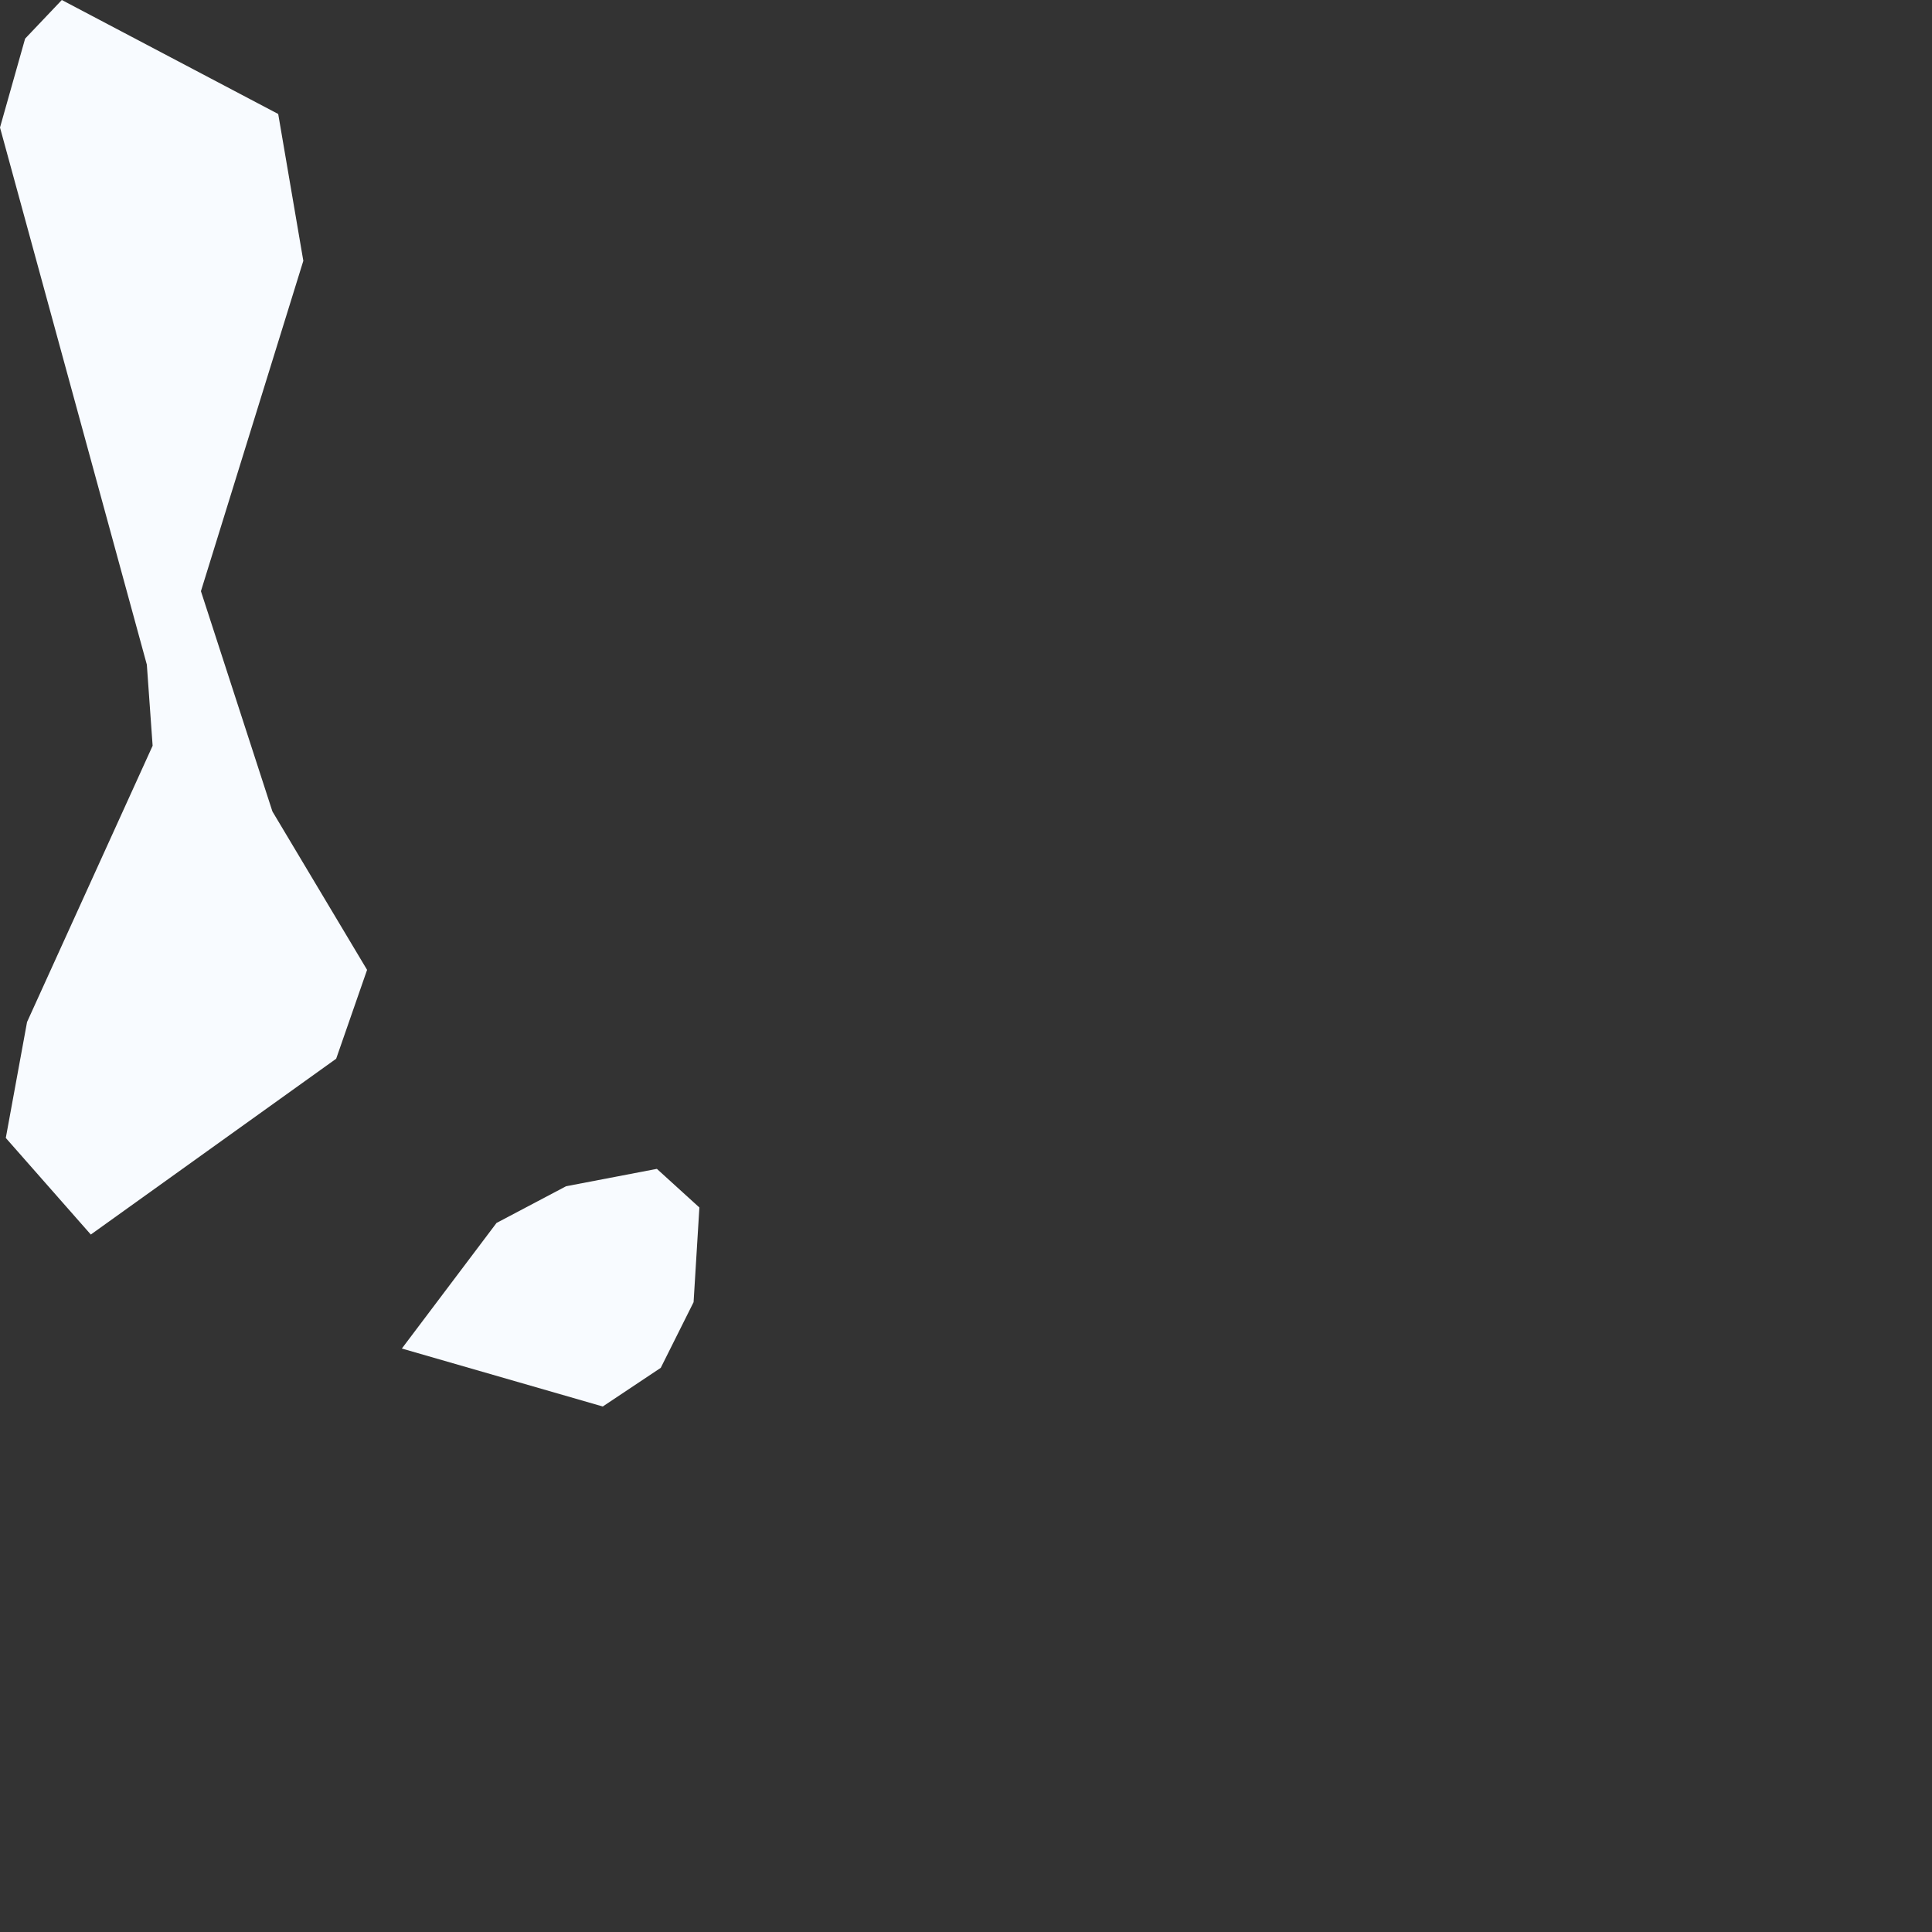 <?xml version="1.0" encoding="utf-8"?>
<svg xmlns="http://www.w3.org/2000/svg" fill="none" height="100%" overflow="visible" preserveAspectRatio="none" style="display: block;" viewBox="0 0 1 1" width="100%">
<rect x="0" y="0" width="1" height="1" fill="#333333" stroke="none"/>
<path d="M0.174 0.548L0.047 0.639L0.003 0.589L0.014 0.529L0.079 0.386L0.076 0.344L0 0.066L0.013 0.02L0.032 0L0.144 0.059L0.157 0.135L0.104 0.306L0.141 0.42L0.19 0.502L0.174 0.548ZM0.342 0.708L0.312 0.728L0.208 0.698L0.257 0.633L0.293 0.614L0.34 0.605L0.362 0.625L0.359 0.674L0.342 0.708Z" fill="#F8FBFF" id="PM"/>
</svg>